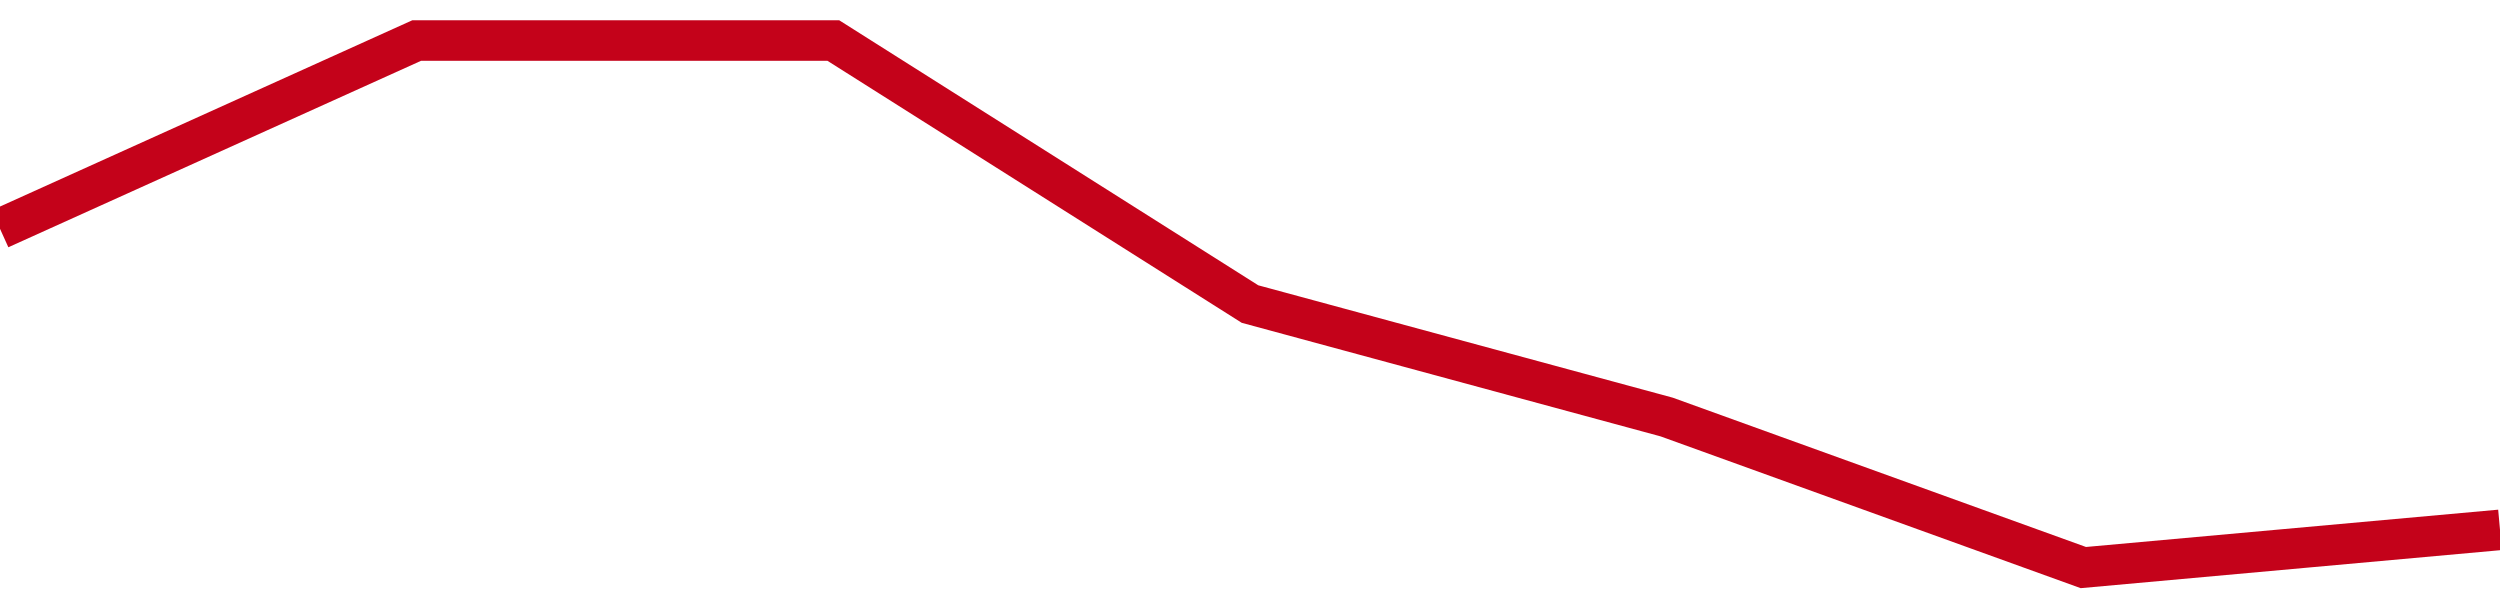 <!-- Generated with https://github.com/jxxe/sparkline/ --><svg viewBox="0 0 185 45" class="sparkline" xmlns="http://www.w3.org/2000/svg"><path class="sparkline--fill" d="M 0 16.93 L 0 16.93 L 30.833 3 L 61.667 3 L 92.5 22.5 L 123.333 30.86 L 154.167 42 L 185 39.21 V 45 L 0 45 Z" stroke="none" fill="none" ></path><path class="sparkline--line" d="M 0 16.93 L 0 16.93 L 30.833 3 L 61.667 3 L 92.5 22.5 L 123.333 30.86 L 154.167 42 L 185 39.21" fill="none" stroke-width="3" stroke="#C4021A" ></path></svg>